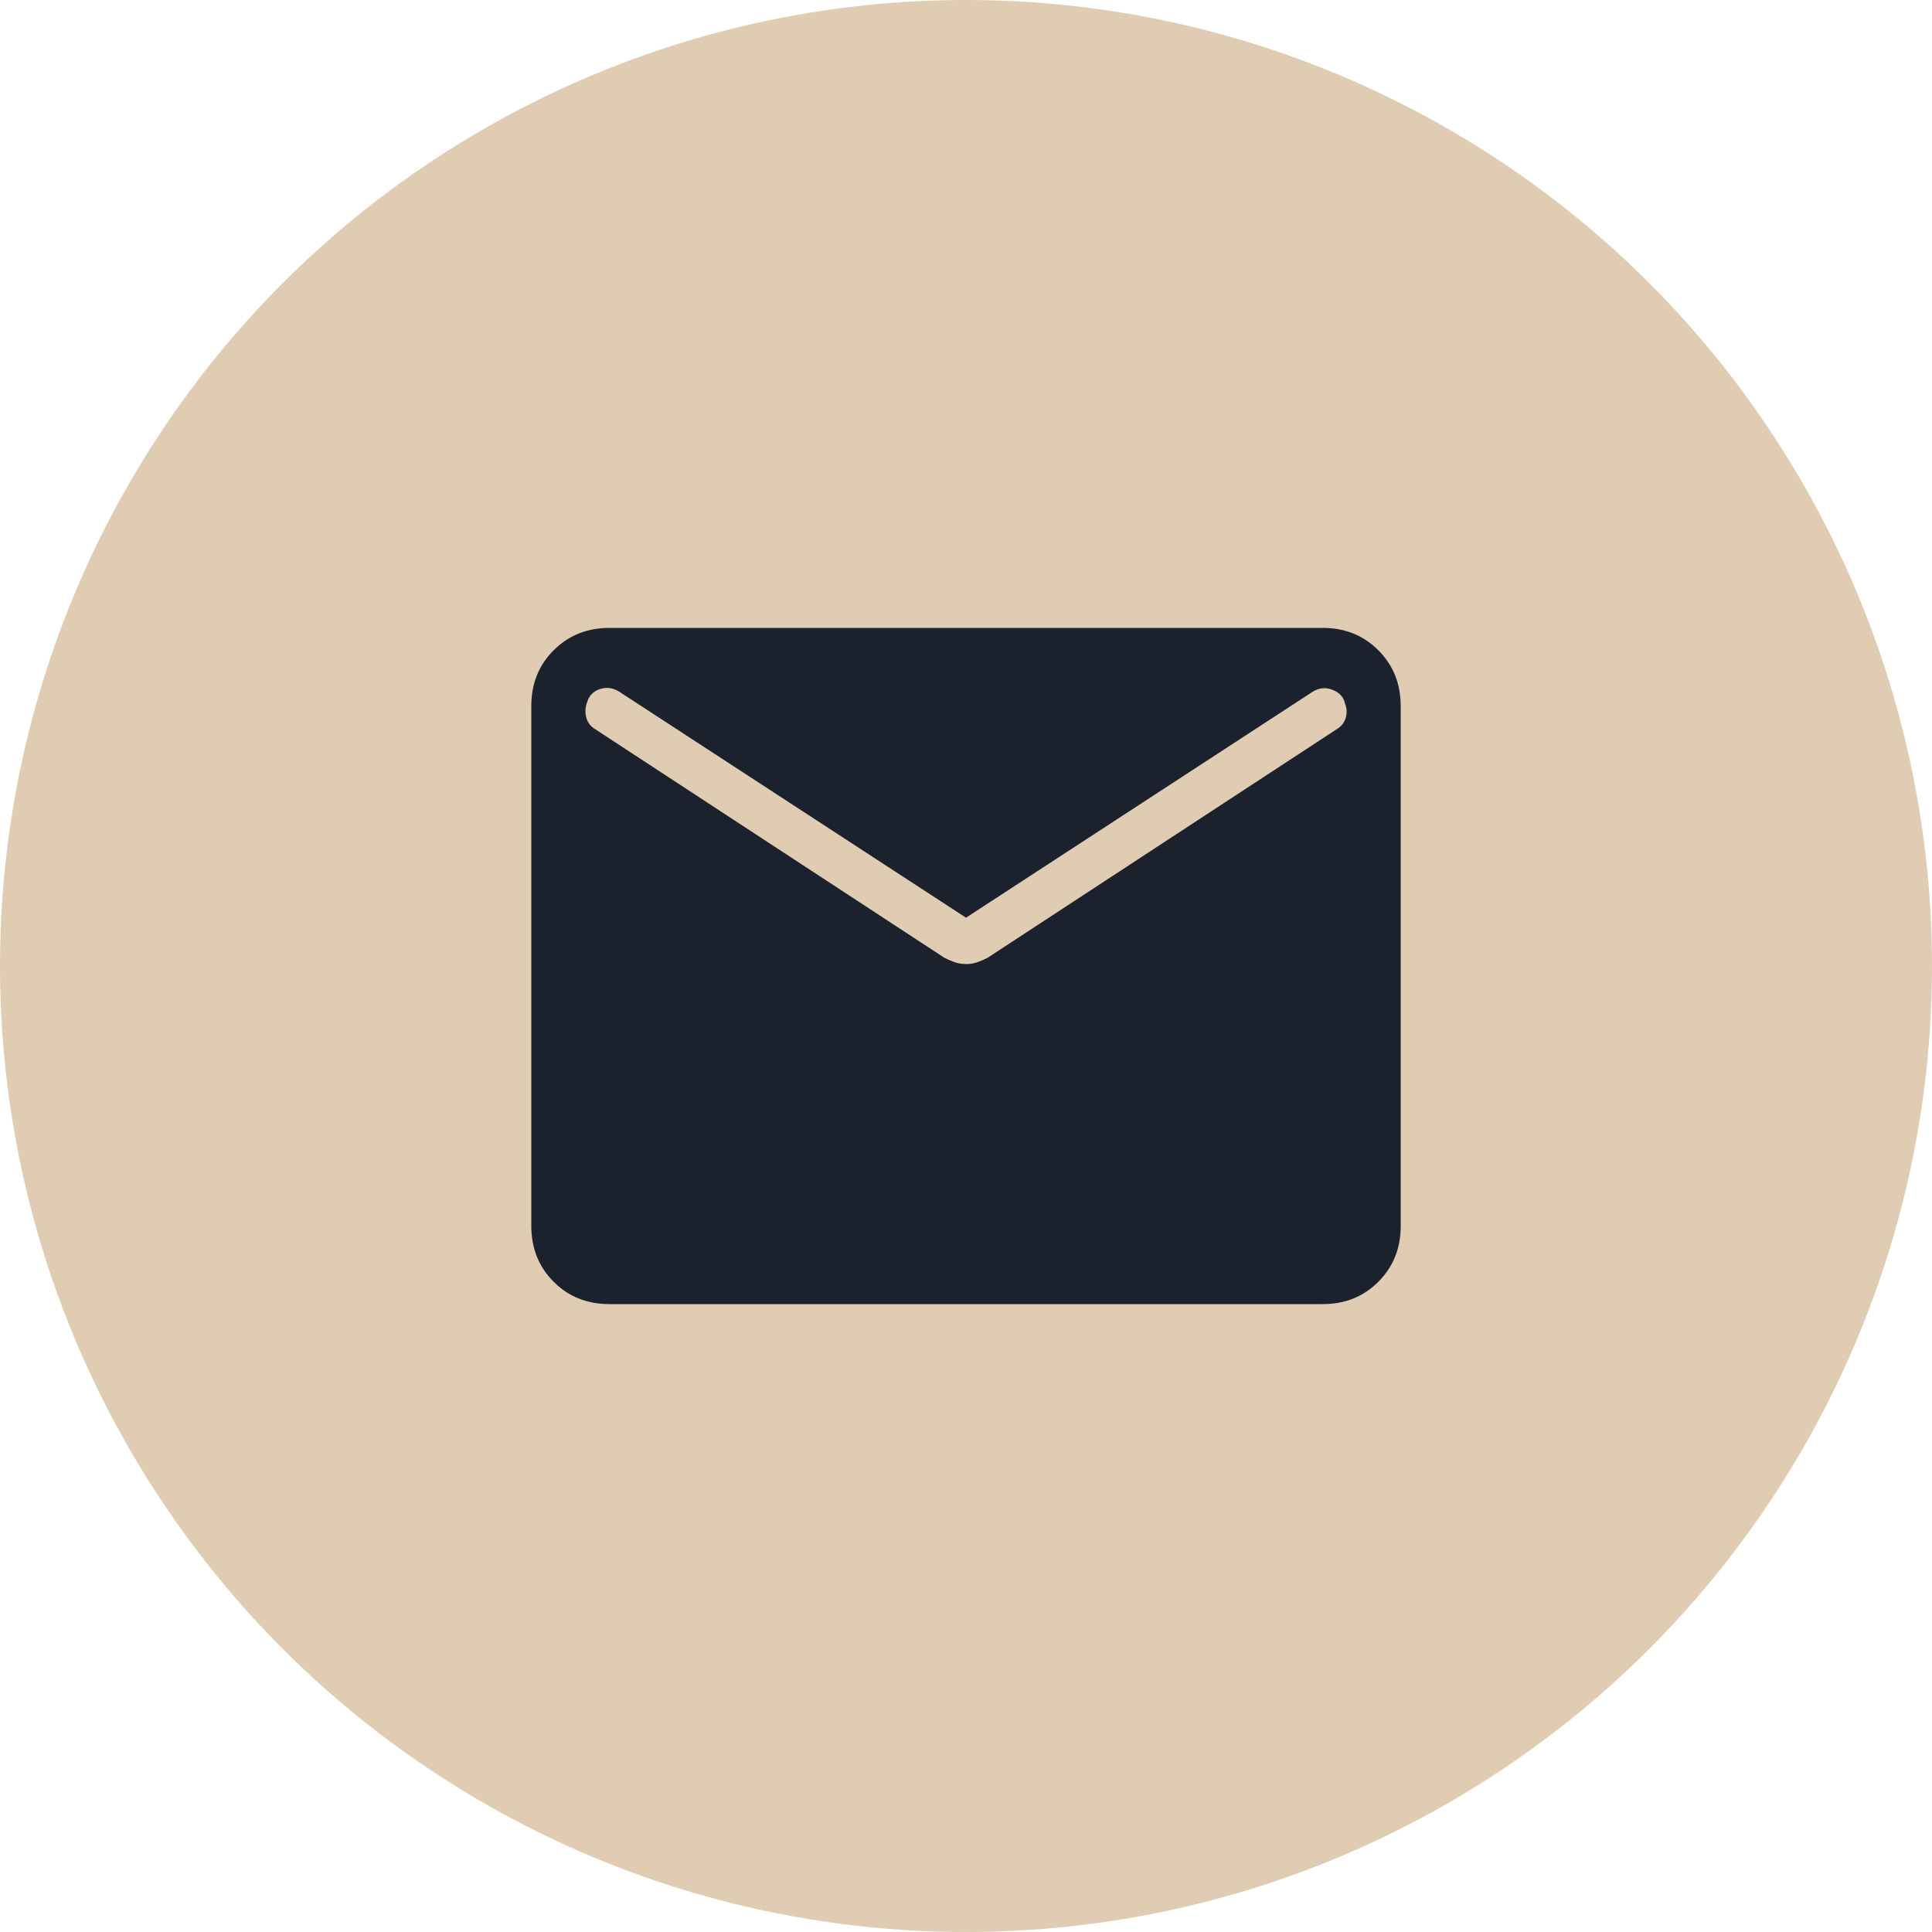 <?xml version="1.0" encoding="UTF-8"?> <svg xmlns="http://www.w3.org/2000/svg" width="45" height="45" viewBox="0 0 45 45" fill="none"><circle cx="22.5" cy="22.5" r="22.5" fill="#E0CCB2"></circle><path d="M14.193 30.375C13.675 30.375 13.242 30.202 12.896 29.855C12.549 29.509 12.376 29.076 12.375 28.557V16.443C12.375 15.925 12.549 15.492 12.896 15.146C13.243 14.799 13.675 14.626 14.192 14.625H30.808C31.326 14.625 31.758 14.799 32.104 15.146C32.451 15.493 32.624 15.925 32.625 16.443V28.558C32.625 29.076 32.451 29.508 32.104 29.855C31.757 30.203 31.325 30.376 30.808 30.375H14.193ZM22.5 22.455C22.594 22.455 22.681 22.441 22.763 22.412C22.844 22.384 22.924 22.349 23.004 22.308L31.137 16.983C31.243 16.919 31.312 16.83 31.345 16.719C31.377 16.607 31.371 16.495 31.327 16.384C31.298 16.24 31.204 16.135 31.043 16.07C30.884 16.005 30.729 16.018 30.579 16.109L22.5 21.375L14.422 16.11C14.273 16.018 14.121 15.999 13.968 16.052C13.815 16.104 13.717 16.207 13.673 16.362C13.63 16.477 13.624 16.595 13.656 16.714C13.689 16.833 13.758 16.923 13.863 16.984L21.996 22.308C22.076 22.349 22.156 22.384 22.237 22.412C22.319 22.44 22.406 22.454 22.5 22.454" fill="#1B222E"></path></svg> 